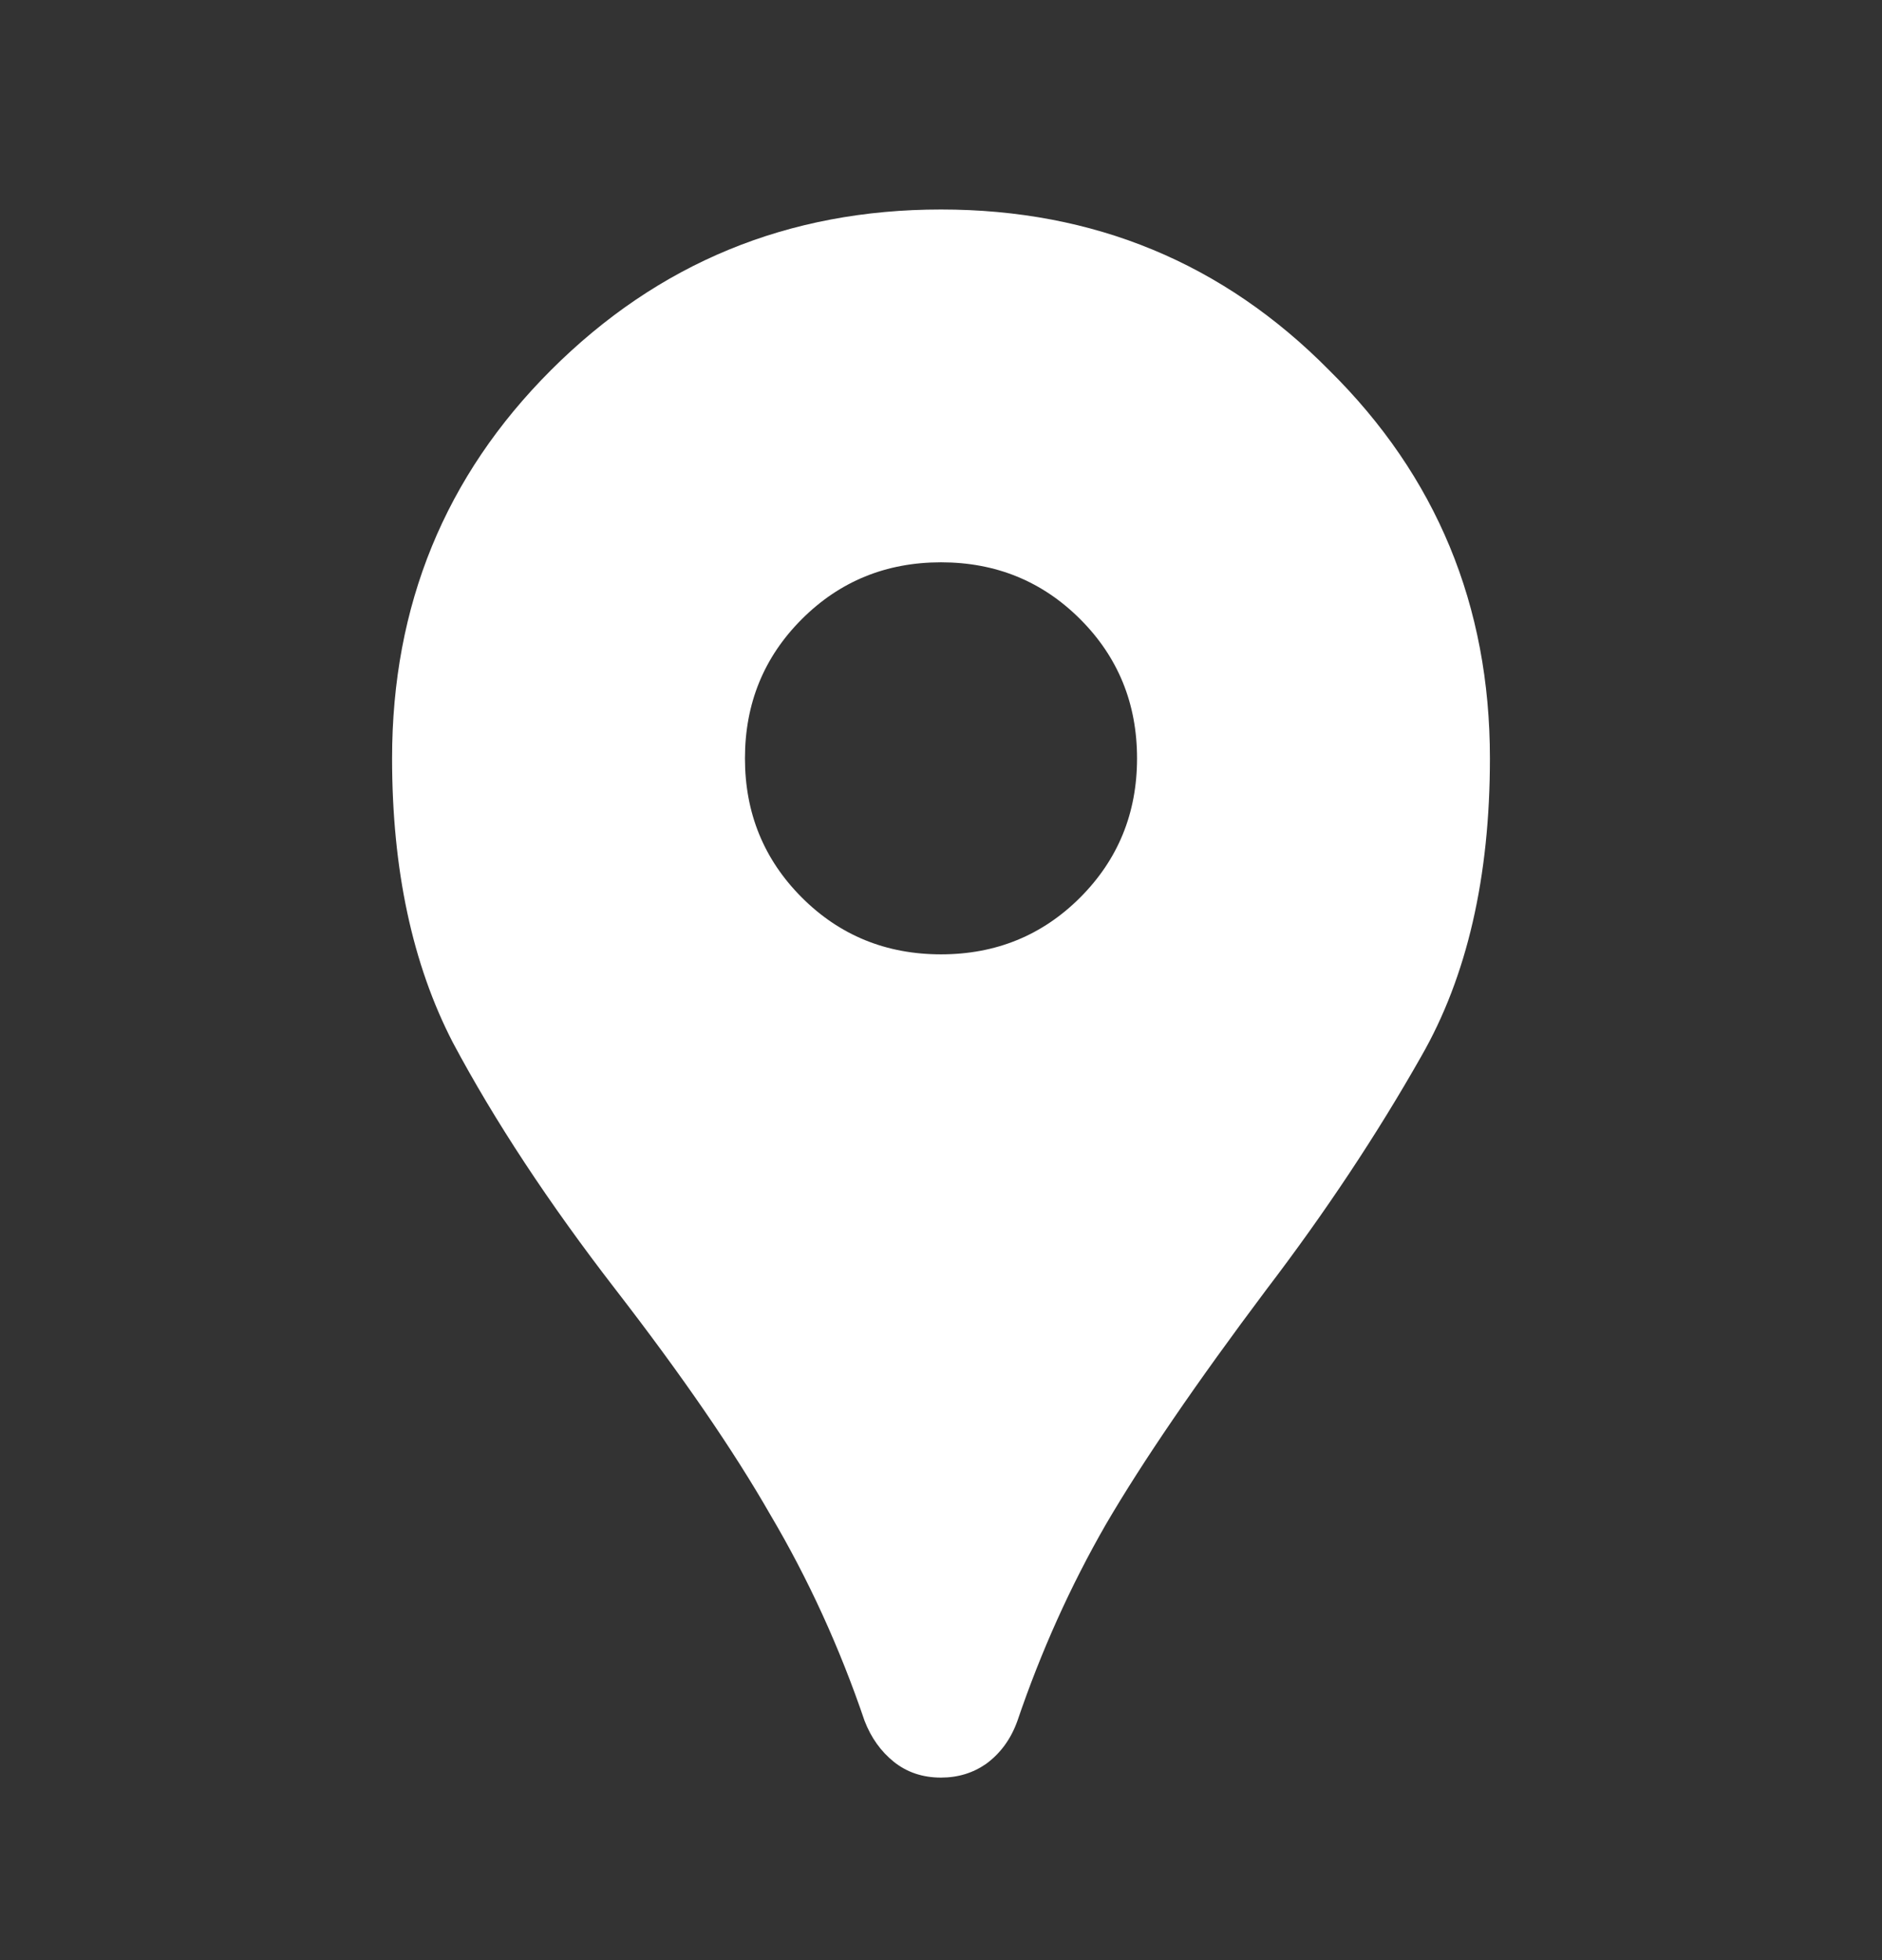 <svg width="24" height="25" viewBox="0 0 24 25" fill="none" xmlns="http://www.w3.org/2000/svg">
<rect x="0" y="0" width="24" height="25" fill="#333333" stroke="none"/>
<path d="M12 22.672C11.767 22.672 11.567 22.605 11.4 22.472C11.233 22.338 11.108 22.163 11.025 21.947C10.708 21.014 10.308 20.139 9.825 19.322C9.358 18.505 8.7 17.547 7.85 16.447C7 15.347 6.308 14.297 5.775 13.297C5.258 12.297 5 11.088 5 9.672C5 7.722 5.675 6.072 7.025 4.722C8.392 3.355 10.05 2.672 12 2.672C13.95 2.672 15.6 3.355 16.95 4.722C18.317 6.072 19 7.722 19 9.672C19 11.188 18.708 12.455 18.125 13.472C17.558 14.472 16.9 15.463 16.15 16.447C15.25 17.647 14.567 18.647 14.1 19.447C13.65 20.23 13.275 21.064 12.975 21.947C12.892 22.18 12.758 22.363 12.575 22.497C12.408 22.613 12.217 22.672 12 22.672ZM12 12.172C12.7 12.172 13.292 11.93 13.775 11.447C14.258 10.963 14.5 10.372 14.5 9.672C14.5 8.972 14.258 8.38 13.775 7.897C13.292 7.414 12.7 7.172 12 7.172C11.3 7.172 10.708 7.414 10.225 7.897C9.742 8.38 9.5 8.972 9.5 9.672C9.5 10.372 9.742 10.963 10.225 11.447C10.708 11.93 11.3 12.172 12 12.172Z" fill="white"/>
</svg>
